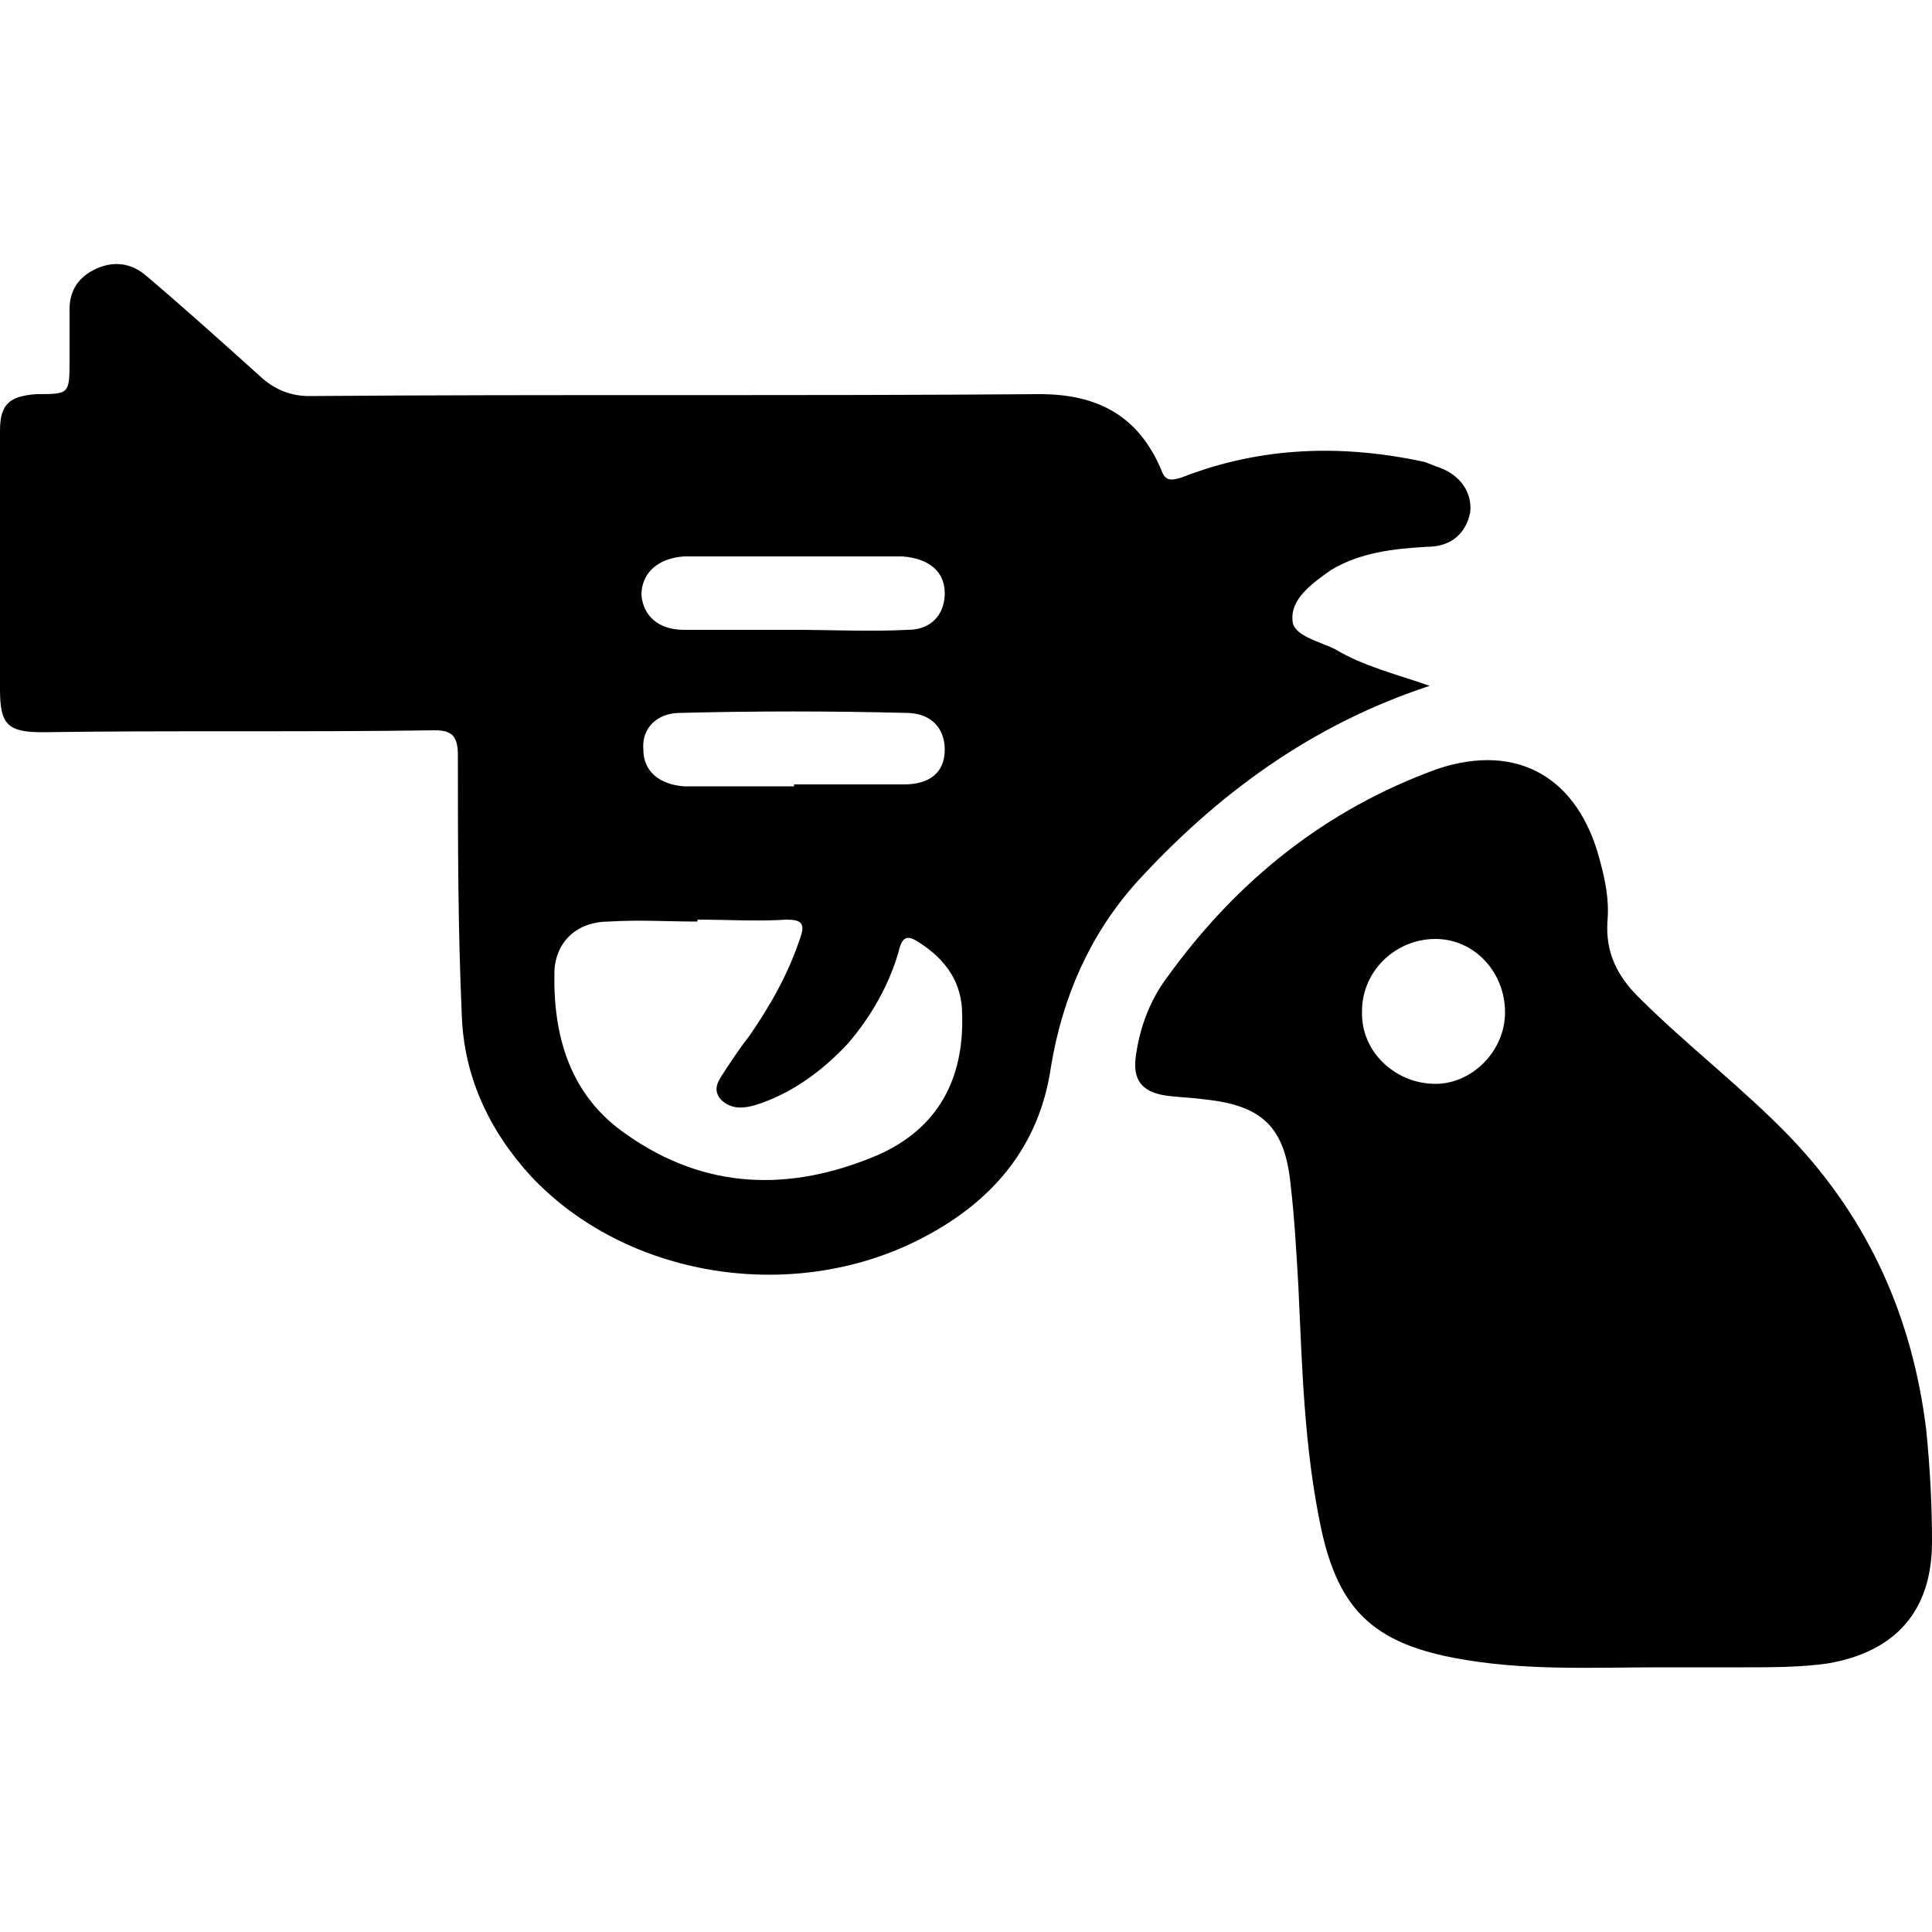 <svg width="64" height="64" viewBox="0 0 1000 1000" xmlns="http://www.w3.org/2000/svg"><path d="M740 355c-61 20-110 56-152 102-24 27-38 59-44 95-6 42-31 71-69 90-66 33-151 19-200-33-22-24-35-52-36-84-2-45-2-90-2-134 0-10-3-13-12-13-68 1-135 0-203 1-18 0-22-4-22-22V223c0-14 5-18 19-19 17 0 17 0 17-18v-26c0-10 5-17 14-21s18-3 26 4c20 17 40 35 60 53 7 6 15 9 24 9 126-1 252 0 378-1 30 0 51 11 63 39 2 6 5 6 11 4 41-16 83-17 125-8 3 1 5 2 8 3 11 4 17 13 16 23-2 11-10 18-22 18-18 1-35 3-50 12-10 7-21 15-20 26 0 8 14 11 22 15 15 9 32 13 49 19zM361 476v1c-15 0-30-1-46 0-16 0-27 10-28 25-1 34 8 65 37 85 41 29 85 30 130 11 32-14 45-40 44-73 0-16-8-28-22-37-6-4-9-4-11 5-5 17-14 33-26 47-13 14-29 26-48 32-7 2-13 2-18-3-5-6 0-11 3-16 4-6 8-12 12-17 11-16 20-32 26-50 3-8 1-10-7-10-15 1-30 0-46 0zm50-150c19 0 39 1 59 0 12 0 19-8 19-19s-8-18-22-19H354c-14 1-22 9-22 20 1 11 9 18 22 18h57zm0 81v-1h57c13 0 21-6 21-18 0-11-7-19-20-19-39-1-78-1-117 0-12 0-20 8-19 19 0 11 8 18 21 19h57zm449 456c-36 0-72 2-108-5-41-8-59-25-68-66-9-42-10-84-12-127-1-17-2-35-4-52-3-30-15-41-45-44-7-1-13-1-20-2-12-2-17-8-15-21 2-14 7-28 16-40 36-50 82-87 140-108 42-14 73 5 84 47 3 11 5 21 4 32-1 16 5 28 16 39 25 25 54 47 79 73 41 43 63 94 70 151 2 20 3 39 3 58 0 36-19 57-54 63-14 2-29 2-43 2h-43zm-81-339c0-21-16-38-36-38-21 0-38 17-38 37-1 21 17 38 38 38 19 0 36-17 36-37z"/></svg>